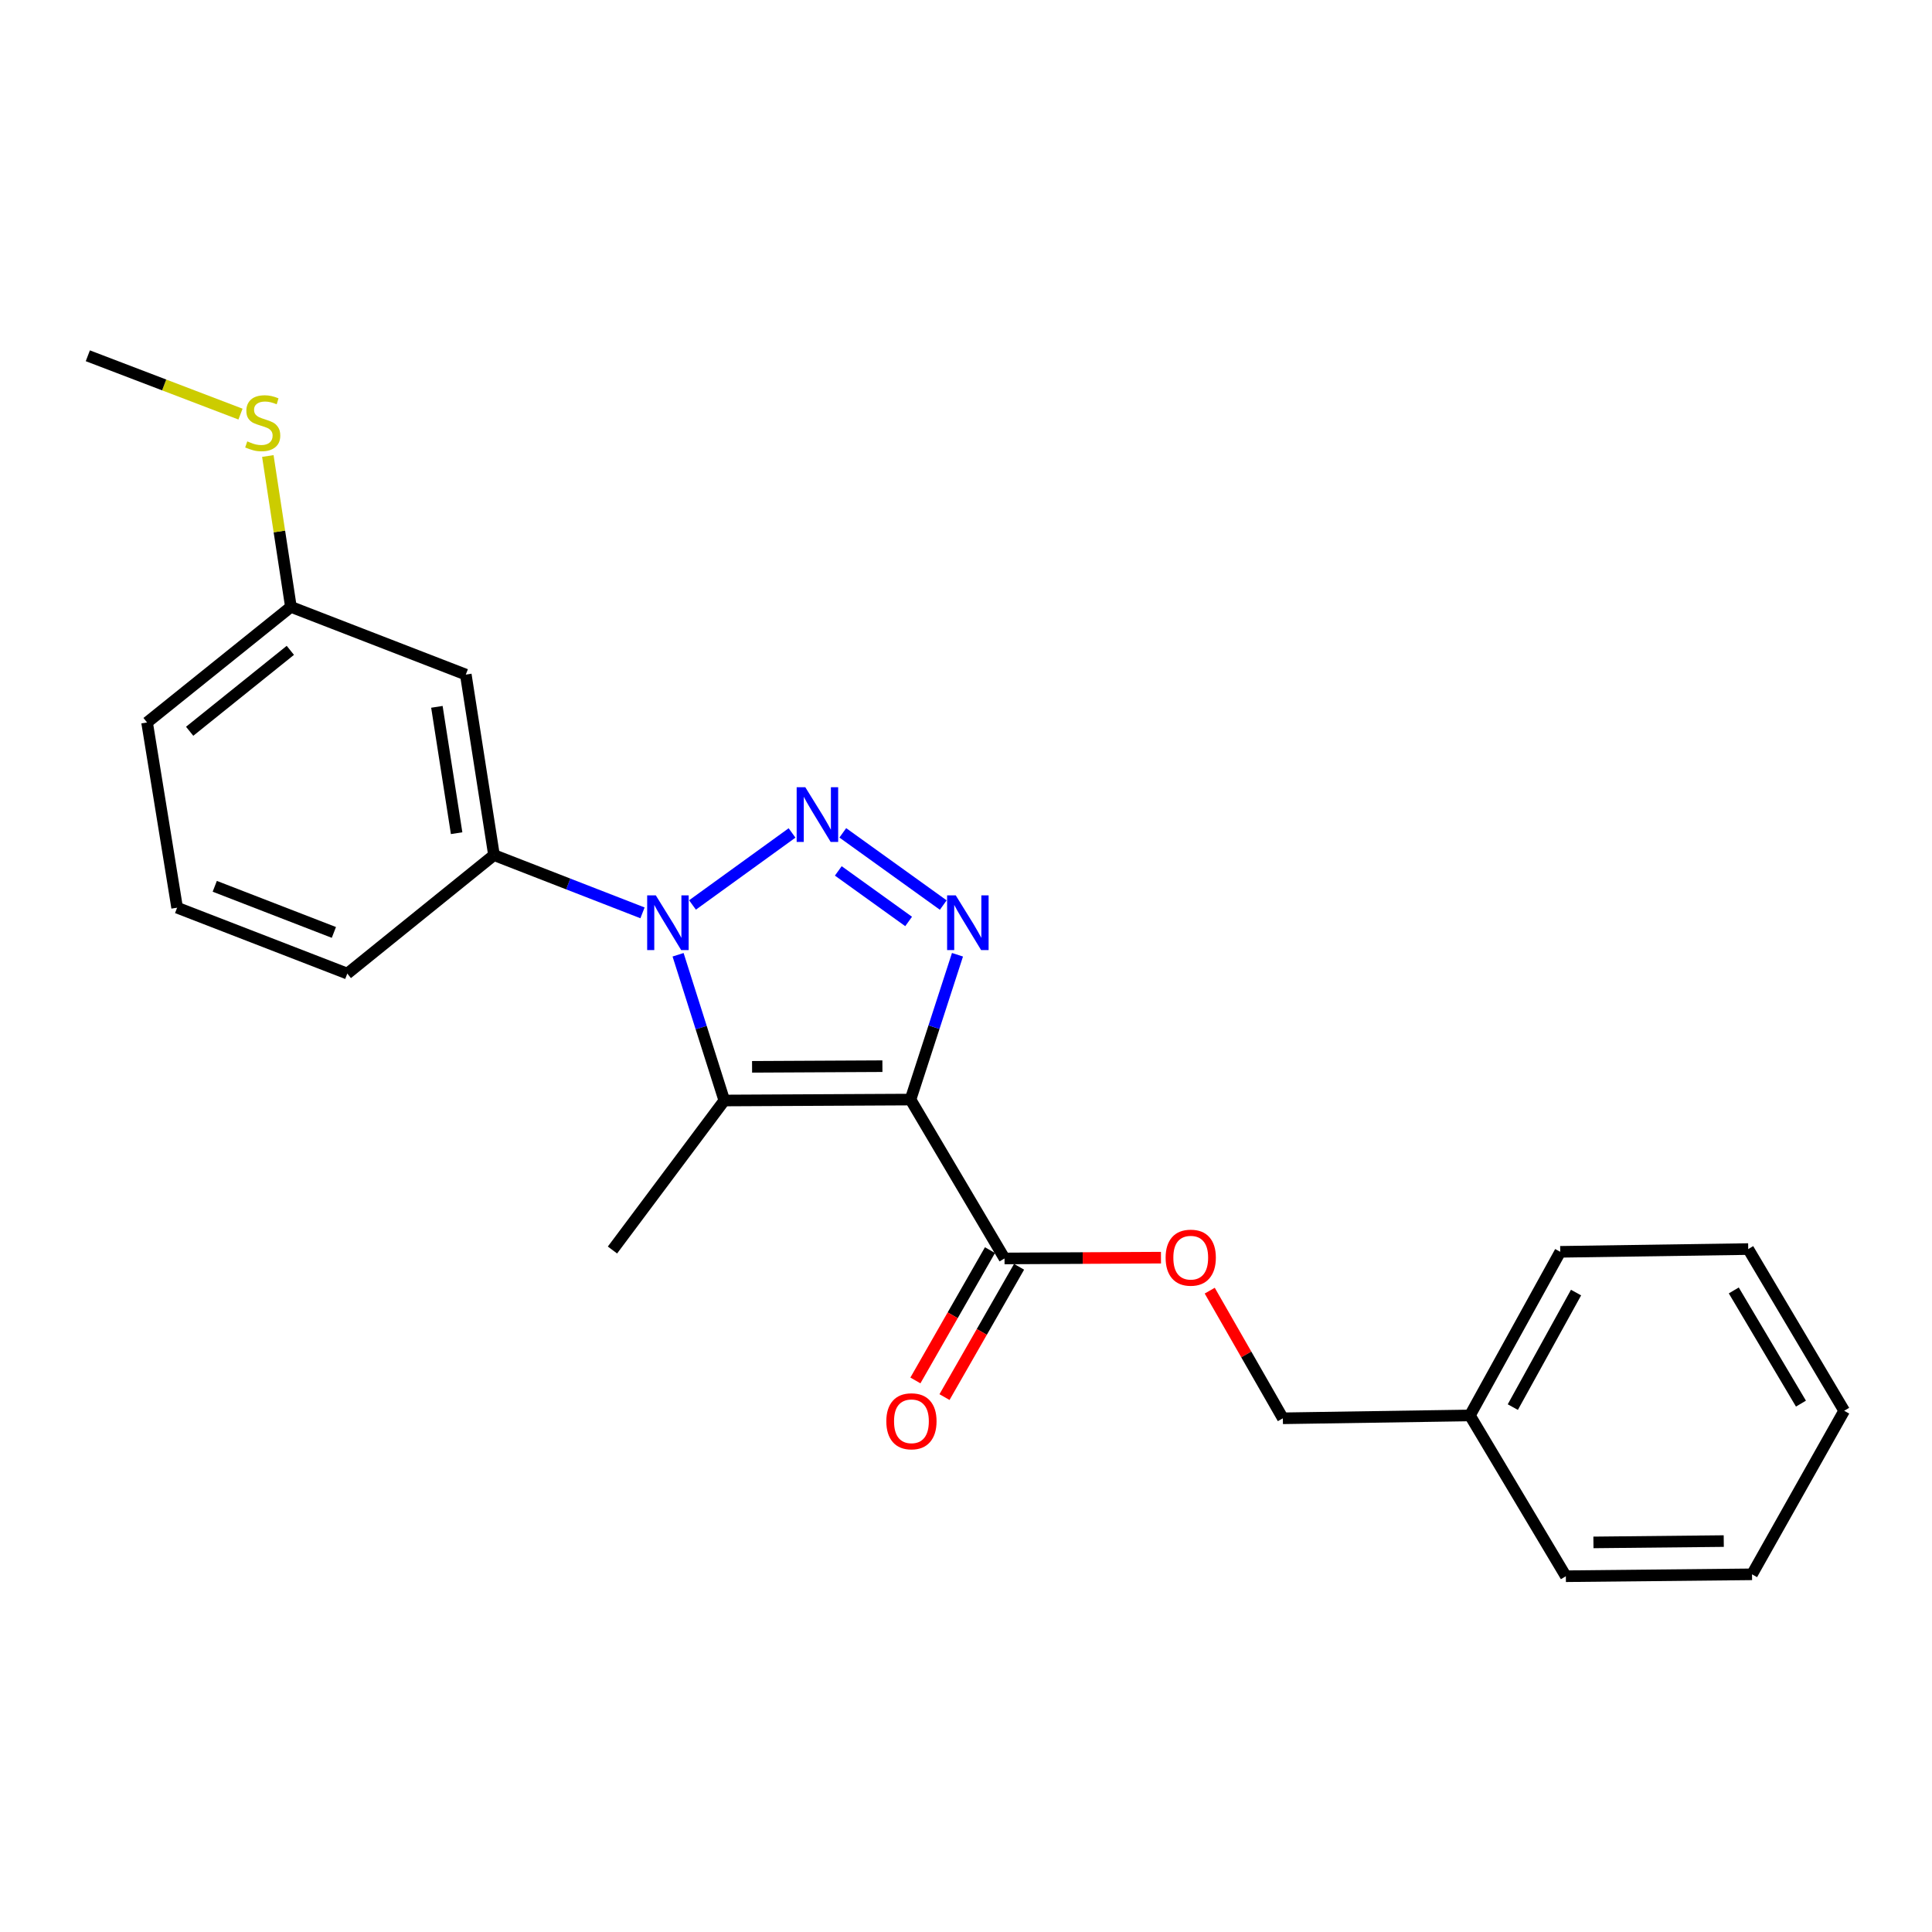 <?xml version='1.0' encoding='iso-8859-1'?>
<svg version='1.1' baseProfile='full'
              xmlns='http://www.w3.org/2000/svg'
                      xmlns:rdkit='http://www.rdkit.org/xml'
                      xmlns:xlink='http://www.w3.org/1999/xlink'
                  xml:space='preserve'
width='1000px' height='1000px' viewBox='0 0 1000 1000'>
<!-- END OF HEADER -->
<rect style='opacity:1.0;fill:#FFFFFF;stroke:none' width='1000' height='1000' x='0' y='0'> </rect>
<path class='bond-2' d='M 471.276,569.135 L 483.433,531.656' style='fill:none;fill-rule:evenodd;stroke:#000000;stroke-width:6px;stroke-linecap:butt;stroke-linejoin:miter;stroke-opacity:1' />
<path class='bond-2' d='M 483.433,531.656 L 495.591,494.176' style='fill:none;fill-rule:evenodd;stroke:#0000FF;stroke-width:6px;stroke-linecap:butt;stroke-linejoin:miter;stroke-opacity:1' />
<path class='bond-3' d='M 471.276,569.135 L 374.901,569.617' style='fill:none;fill-rule:evenodd;stroke:#000000;stroke-width:6px;stroke-linecap:butt;stroke-linejoin:miter;stroke-opacity:1' />
<path class='bond-3' d='M 456.733,551.851 L 389.271,552.189' style='fill:none;fill-rule:evenodd;stroke:#000000;stroke-width:6px;stroke-linecap:butt;stroke-linejoin:miter;stroke-opacity:1' />
<path class='bond-4' d='M 471.276,569.135 L 519.94,651.374' style='fill:none;fill-rule:evenodd;stroke:#000000;stroke-width:6px;stroke-linecap:butt;stroke-linejoin:miter;stroke-opacity:1' />
<path class='bond-0' d='M 436.231,431.081 L 488.231,468.458' style='fill:none;fill-rule:evenodd;stroke:#0000FF;stroke-width:6px;stroke-linecap:butt;stroke-linejoin:miter;stroke-opacity:1' />
<path class='bond-0' d='M 433.901,450.78 L 470.301,476.945' style='fill:none;fill-rule:evenodd;stroke:#0000FF;stroke-width:6px;stroke-linecap:butt;stroke-linejoin:miter;stroke-opacity:1' />
<path class='bond-23' d='M 409.966,431.133 L 358.437,468.408' style='fill:none;fill-rule:evenodd;stroke:#0000FF;stroke-width:6px;stroke-linecap:butt;stroke-linejoin:miter;stroke-opacity:1' />
<path class='bond-1' d='M 350.972,494.184 L 362.937,531.9' style='fill:none;fill-rule:evenodd;stroke:#0000FF;stroke-width:6px;stroke-linecap:butt;stroke-linejoin:miter;stroke-opacity:1' />
<path class='bond-1' d='M 362.937,531.9 L 374.901,569.617' style='fill:none;fill-rule:evenodd;stroke:#000000;stroke-width:6px;stroke-linecap:butt;stroke-linejoin:miter;stroke-opacity:1' />
<path class='bond-5' d='M 332.559,472.494 L 294.122,457.542' style='fill:none;fill-rule:evenodd;stroke:#0000FF;stroke-width:6px;stroke-linecap:butt;stroke-linejoin:miter;stroke-opacity:1' />
<path class='bond-5' d='M 294.122,457.542 L 255.685,442.59' style='fill:none;fill-rule:evenodd;stroke:#000000;stroke-width:6px;stroke-linecap:butt;stroke-linejoin:miter;stroke-opacity:1' />
<path class='bond-10' d='M 374.901,569.617 L 317.009,647.006' style='fill:none;fill-rule:evenodd;stroke:#000000;stroke-width:6px;stroke-linecap:butt;stroke-linejoin:miter;stroke-opacity:1' />
<path class='bond-7' d='M 519.94,651.374 L 560.427,651.167' style='fill:none;fill-rule:evenodd;stroke:#000000;stroke-width:6px;stroke-linecap:butt;stroke-linejoin:miter;stroke-opacity:1' />
<path class='bond-7' d='M 560.427,651.167 L 600.915,650.961' style='fill:none;fill-rule:evenodd;stroke:#FF0000;stroke-width:6px;stroke-linecap:butt;stroke-linejoin:miter;stroke-opacity:1' />
<path class='bond-8' d='M 512.408,647.063 L 493.108,680.789' style='fill:none;fill-rule:evenodd;stroke:#000000;stroke-width:6px;stroke-linecap:butt;stroke-linejoin:miter;stroke-opacity:1' />
<path class='bond-8' d='M 493.108,680.789 L 473.809,714.514' style='fill:none;fill-rule:evenodd;stroke:#FF0000;stroke-width:6px;stroke-linecap:butt;stroke-linejoin:miter;stroke-opacity:1' />
<path class='bond-8' d='M 527.472,655.684 L 508.172,689.409' style='fill:none;fill-rule:evenodd;stroke:#000000;stroke-width:6px;stroke-linecap:butt;stroke-linejoin:miter;stroke-opacity:1' />
<path class='bond-8' d='M 508.172,689.409 L 488.872,723.135' style='fill:none;fill-rule:evenodd;stroke:#FF0000;stroke-width:6px;stroke-linecap:butt;stroke-linejoin:miter;stroke-opacity:1' />
<path class='bond-6' d='M 255.685,442.59 L 241.096,349.166' style='fill:none;fill-rule:evenodd;stroke:#000000;stroke-width:6px;stroke-linecap:butt;stroke-linejoin:miter;stroke-opacity:1' />
<path class='bond-6' d='M 236.348,431.254 L 226.136,365.858' style='fill:none;fill-rule:evenodd;stroke:#000000;stroke-width:6px;stroke-linecap:butt;stroke-linejoin:miter;stroke-opacity:1' />
<path class='bond-14' d='M 255.685,442.59 L 179.761,503.924' style='fill:none;fill-rule:evenodd;stroke:#000000;stroke-width:6px;stroke-linecap:butt;stroke-linejoin:miter;stroke-opacity:1' />
<path class='bond-9' d='M 241.096,349.166 L 150.574,314.117' style='fill:none;fill-rule:evenodd;stroke:#000000;stroke-width:6px;stroke-linecap:butt;stroke-linejoin:miter;stroke-opacity:1' />
<path class='bond-11' d='M 626.154,668.04 L 645.08,701.072' style='fill:none;fill-rule:evenodd;stroke:#FF0000;stroke-width:6px;stroke-linecap:butt;stroke-linejoin:miter;stroke-opacity:1' />
<path class='bond-11' d='M 645.08,701.072 L 664.005,734.104' style='fill:none;fill-rule:evenodd;stroke:#000000;stroke-width:6px;stroke-linecap:butt;stroke-linejoin:miter;stroke-opacity:1' />
<path class='bond-12' d='M 150.574,314.117 L 144.602,275.072' style='fill:none;fill-rule:evenodd;stroke:#000000;stroke-width:6px;stroke-linecap:butt;stroke-linejoin:miter;stroke-opacity:1' />
<path class='bond-12' d='M 144.602,275.072 L 138.631,236.028' style='fill:none;fill-rule:evenodd;stroke:#CCCC00;stroke-width:6px;stroke-linecap:butt;stroke-linejoin:miter;stroke-opacity:1' />
<path class='bond-24' d='M 150.574,314.117 L 76.127,373.947' style='fill:none;fill-rule:evenodd;stroke:#000000;stroke-width:6px;stroke-linecap:butt;stroke-linejoin:miter;stroke-opacity:1' />
<path class='bond-24' d='M 150.28,336.62 L 98.166,378.501' style='fill:none;fill-rule:evenodd;stroke:#000000;stroke-width:6px;stroke-linecap:butt;stroke-linejoin:miter;stroke-opacity:1' />
<path class='bond-13' d='M 664.005,734.104 L 760.823,732.629' style='fill:none;fill-rule:evenodd;stroke:#000000;stroke-width:6px;stroke-linecap:butt;stroke-linejoin:miter;stroke-opacity:1' />
<path class='bond-17' d='M 124.483,214.341 L 84.969,199.245' style='fill:none;fill-rule:evenodd;stroke:#CCCC00;stroke-width:6px;stroke-linecap:butt;stroke-linejoin:miter;stroke-opacity:1' />
<path class='bond-17' d='M 84.969,199.245 L 45.455,184.149' style='fill:none;fill-rule:evenodd;stroke:#000000;stroke-width:6px;stroke-linecap:butt;stroke-linejoin:miter;stroke-opacity:1' />
<path class='bond-18' d='M 760.823,732.629 L 807.578,647.941' style='fill:none;fill-rule:evenodd;stroke:#000000;stroke-width:6px;stroke-linecap:butt;stroke-linejoin:miter;stroke-opacity:1' />
<path class='bond-18' d='M 783.03,728.314 L 815.759,669.033' style='fill:none;fill-rule:evenodd;stroke:#000000;stroke-width:6px;stroke-linecap:butt;stroke-linejoin:miter;stroke-opacity:1' />
<path class='bond-19' d='M 760.823,732.629 L 810.481,815.851' style='fill:none;fill-rule:evenodd;stroke:#000000;stroke-width:6px;stroke-linecap:butt;stroke-linejoin:miter;stroke-opacity:1' />
<path class='bond-15' d='M 179.761,503.924 L 91.68,469.82' style='fill:none;fill-rule:evenodd;stroke:#000000;stroke-width:6px;stroke-linecap:butt;stroke-linejoin:miter;stroke-opacity:1' />
<path class='bond-15' d='M 172.816,482.624 L 111.159,458.75' style='fill:none;fill-rule:evenodd;stroke:#000000;stroke-width:6px;stroke-linecap:butt;stroke-linejoin:miter;stroke-opacity:1' />
<path class='bond-16' d='M 91.68,469.82 L 76.127,373.947' style='fill:none;fill-rule:evenodd;stroke:#000000;stroke-width:6px;stroke-linecap:butt;stroke-linejoin:miter;stroke-opacity:1' />
<path class='bond-21' d='M 807.578,647.941 L 904.878,646.514' style='fill:none;fill-rule:evenodd;stroke:#000000;stroke-width:6px;stroke-linecap:butt;stroke-linejoin:miter;stroke-opacity:1' />
<path class='bond-20' d='M 810.481,815.851 L 906.845,814.868' style='fill:none;fill-rule:evenodd;stroke:#000000;stroke-width:6px;stroke-linecap:butt;stroke-linejoin:miter;stroke-opacity:1' />
<path class='bond-20' d='M 824.758,798.349 L 892.213,797.66' style='fill:none;fill-rule:evenodd;stroke:#000000;stroke-width:6px;stroke-linecap:butt;stroke-linejoin:miter;stroke-opacity:1' />
<path class='bond-22' d='M 906.845,814.868 L 954.545,730.209' style='fill:none;fill-rule:evenodd;stroke:#000000;stroke-width:6px;stroke-linecap:butt;stroke-linejoin:miter;stroke-opacity:1' />
<path class='bond-25' d='M 904.878,646.514 L 954.545,730.209' style='fill:none;fill-rule:evenodd;stroke:#000000;stroke-width:6px;stroke-linecap:butt;stroke-linejoin:miter;stroke-opacity:1' />
<path class='bond-25' d='M 897.403,667.926 L 932.17,726.512' style='fill:none;fill-rule:evenodd;stroke:#000000;stroke-width:6px;stroke-linecap:butt;stroke-linejoin:miter;stroke-opacity:1' />
<path  class='atom-1' d='M 416.833 407.477
L 426.113 422.477
Q 427.033 423.957, 428.513 426.637
Q 429.993 429.317, 430.073 429.477
L 430.073 407.477
L 433.833 407.477
L 433.833 435.797
L 429.953 435.797
L 419.993 419.397
Q 418.833 417.477, 417.593 415.277
Q 416.393 413.077, 416.033 412.397
L 416.033 435.797
L 412.353 435.797
L 412.353 407.477
L 416.833 407.477
' fill='#0000FF'/>
<path  class='atom-2' d='M 339.454 463.451
L 348.734 478.451
Q 349.654 479.931, 351.134 482.611
Q 352.614 485.291, 352.694 485.451
L 352.694 463.451
L 356.454 463.451
L 356.454 491.771
L 352.574 491.771
L 342.614 475.371
Q 341.454 473.451, 340.214 471.251
Q 339.014 469.051, 338.654 468.371
L 338.654 491.771
L 334.974 491.771
L 334.974 463.451
L 339.454 463.451
' fill='#0000FF'/>
<path  class='atom-3' d='M 494.704 463.451
L 503.984 478.451
Q 504.904 479.931, 506.384 482.611
Q 507.864 485.291, 507.944 485.451
L 507.944 463.451
L 511.704 463.451
L 511.704 491.771
L 507.824 491.771
L 497.864 475.371
Q 496.704 473.451, 495.464 471.251
Q 494.264 469.051, 493.904 468.371
L 493.904 491.771
L 490.224 491.771
L 490.224 463.451
L 494.704 463.451
' fill='#0000FF'/>
<path  class='atom-8' d='M 603.324 650.962
Q 603.324 644.162, 606.684 640.362
Q 610.044 636.562, 616.324 636.562
Q 622.604 636.562, 625.964 640.362
Q 629.324 644.162, 629.324 650.962
Q 629.324 657.842, 625.924 661.762
Q 622.524 665.642, 616.324 665.642
Q 610.084 665.642, 606.684 661.762
Q 603.324 657.882, 603.324 650.962
M 616.324 662.442
Q 620.644 662.442, 622.964 659.562
Q 625.324 656.642, 625.324 650.962
Q 625.324 645.402, 622.964 642.602
Q 620.644 639.762, 616.324 639.762
Q 612.004 639.762, 609.644 642.562
Q 607.324 645.362, 607.324 650.962
Q 607.324 656.682, 609.644 659.562
Q 612.004 662.442, 616.324 662.442
' fill='#FF0000'/>
<path  class='atom-9' d='M 458.758 735.65
Q 458.758 728.85, 462.118 725.05
Q 465.478 721.25, 471.758 721.25
Q 478.038 721.25, 481.398 725.05
Q 484.758 728.85, 484.758 735.65
Q 484.758 742.53, 481.358 746.45
Q 477.958 750.33, 471.758 750.33
Q 465.518 750.33, 462.118 746.45
Q 458.758 742.57, 458.758 735.65
M 471.758 747.13
Q 476.078 747.13, 478.398 744.25
Q 480.758 741.33, 480.758 735.65
Q 480.758 730.09, 478.398 727.29
Q 476.078 724.45, 471.758 724.45
Q 467.438 724.45, 465.078 727.25
Q 462.758 730.05, 462.758 735.65
Q 462.758 741.37, 465.078 744.25
Q 467.438 747.13, 471.758 747.13
' fill='#FF0000'/>
<path  class='atom-13' d='M 127.986 228.455
Q 128.306 228.575, 129.626 229.135
Q 130.946 229.695, 132.386 230.055
Q 133.866 230.375, 135.306 230.375
Q 137.986 230.375, 139.546 229.095
Q 141.106 227.775, 141.106 225.495
Q 141.106 223.935, 140.306 222.975
Q 139.546 222.015, 138.346 221.495
Q 137.146 220.975, 135.146 220.375
Q 132.626 219.615, 131.106 218.895
Q 129.626 218.175, 128.546 216.655
Q 127.506 215.135, 127.506 212.575
Q 127.506 209.015, 129.906 206.815
Q 132.346 204.615, 137.146 204.615
Q 140.426 204.615, 144.146 206.175
L 143.226 209.255
Q 139.826 207.855, 137.266 207.855
Q 134.506 207.855, 132.986 209.015
Q 131.466 210.135, 131.506 212.095
Q 131.506 213.615, 132.266 214.535
Q 133.066 215.455, 134.186 215.975
Q 135.346 216.495, 137.266 217.095
Q 139.826 217.895, 141.346 218.695
Q 142.866 219.495, 143.946 221.135
Q 145.066 222.735, 145.066 225.495
Q 145.066 229.415, 142.426 231.535
Q 139.826 233.615, 135.466 233.615
Q 132.946 233.615, 131.026 233.055
Q 129.146 232.535, 126.906 231.615
L 127.986 228.455
' fill='#CCCC00'/>
</svg>

